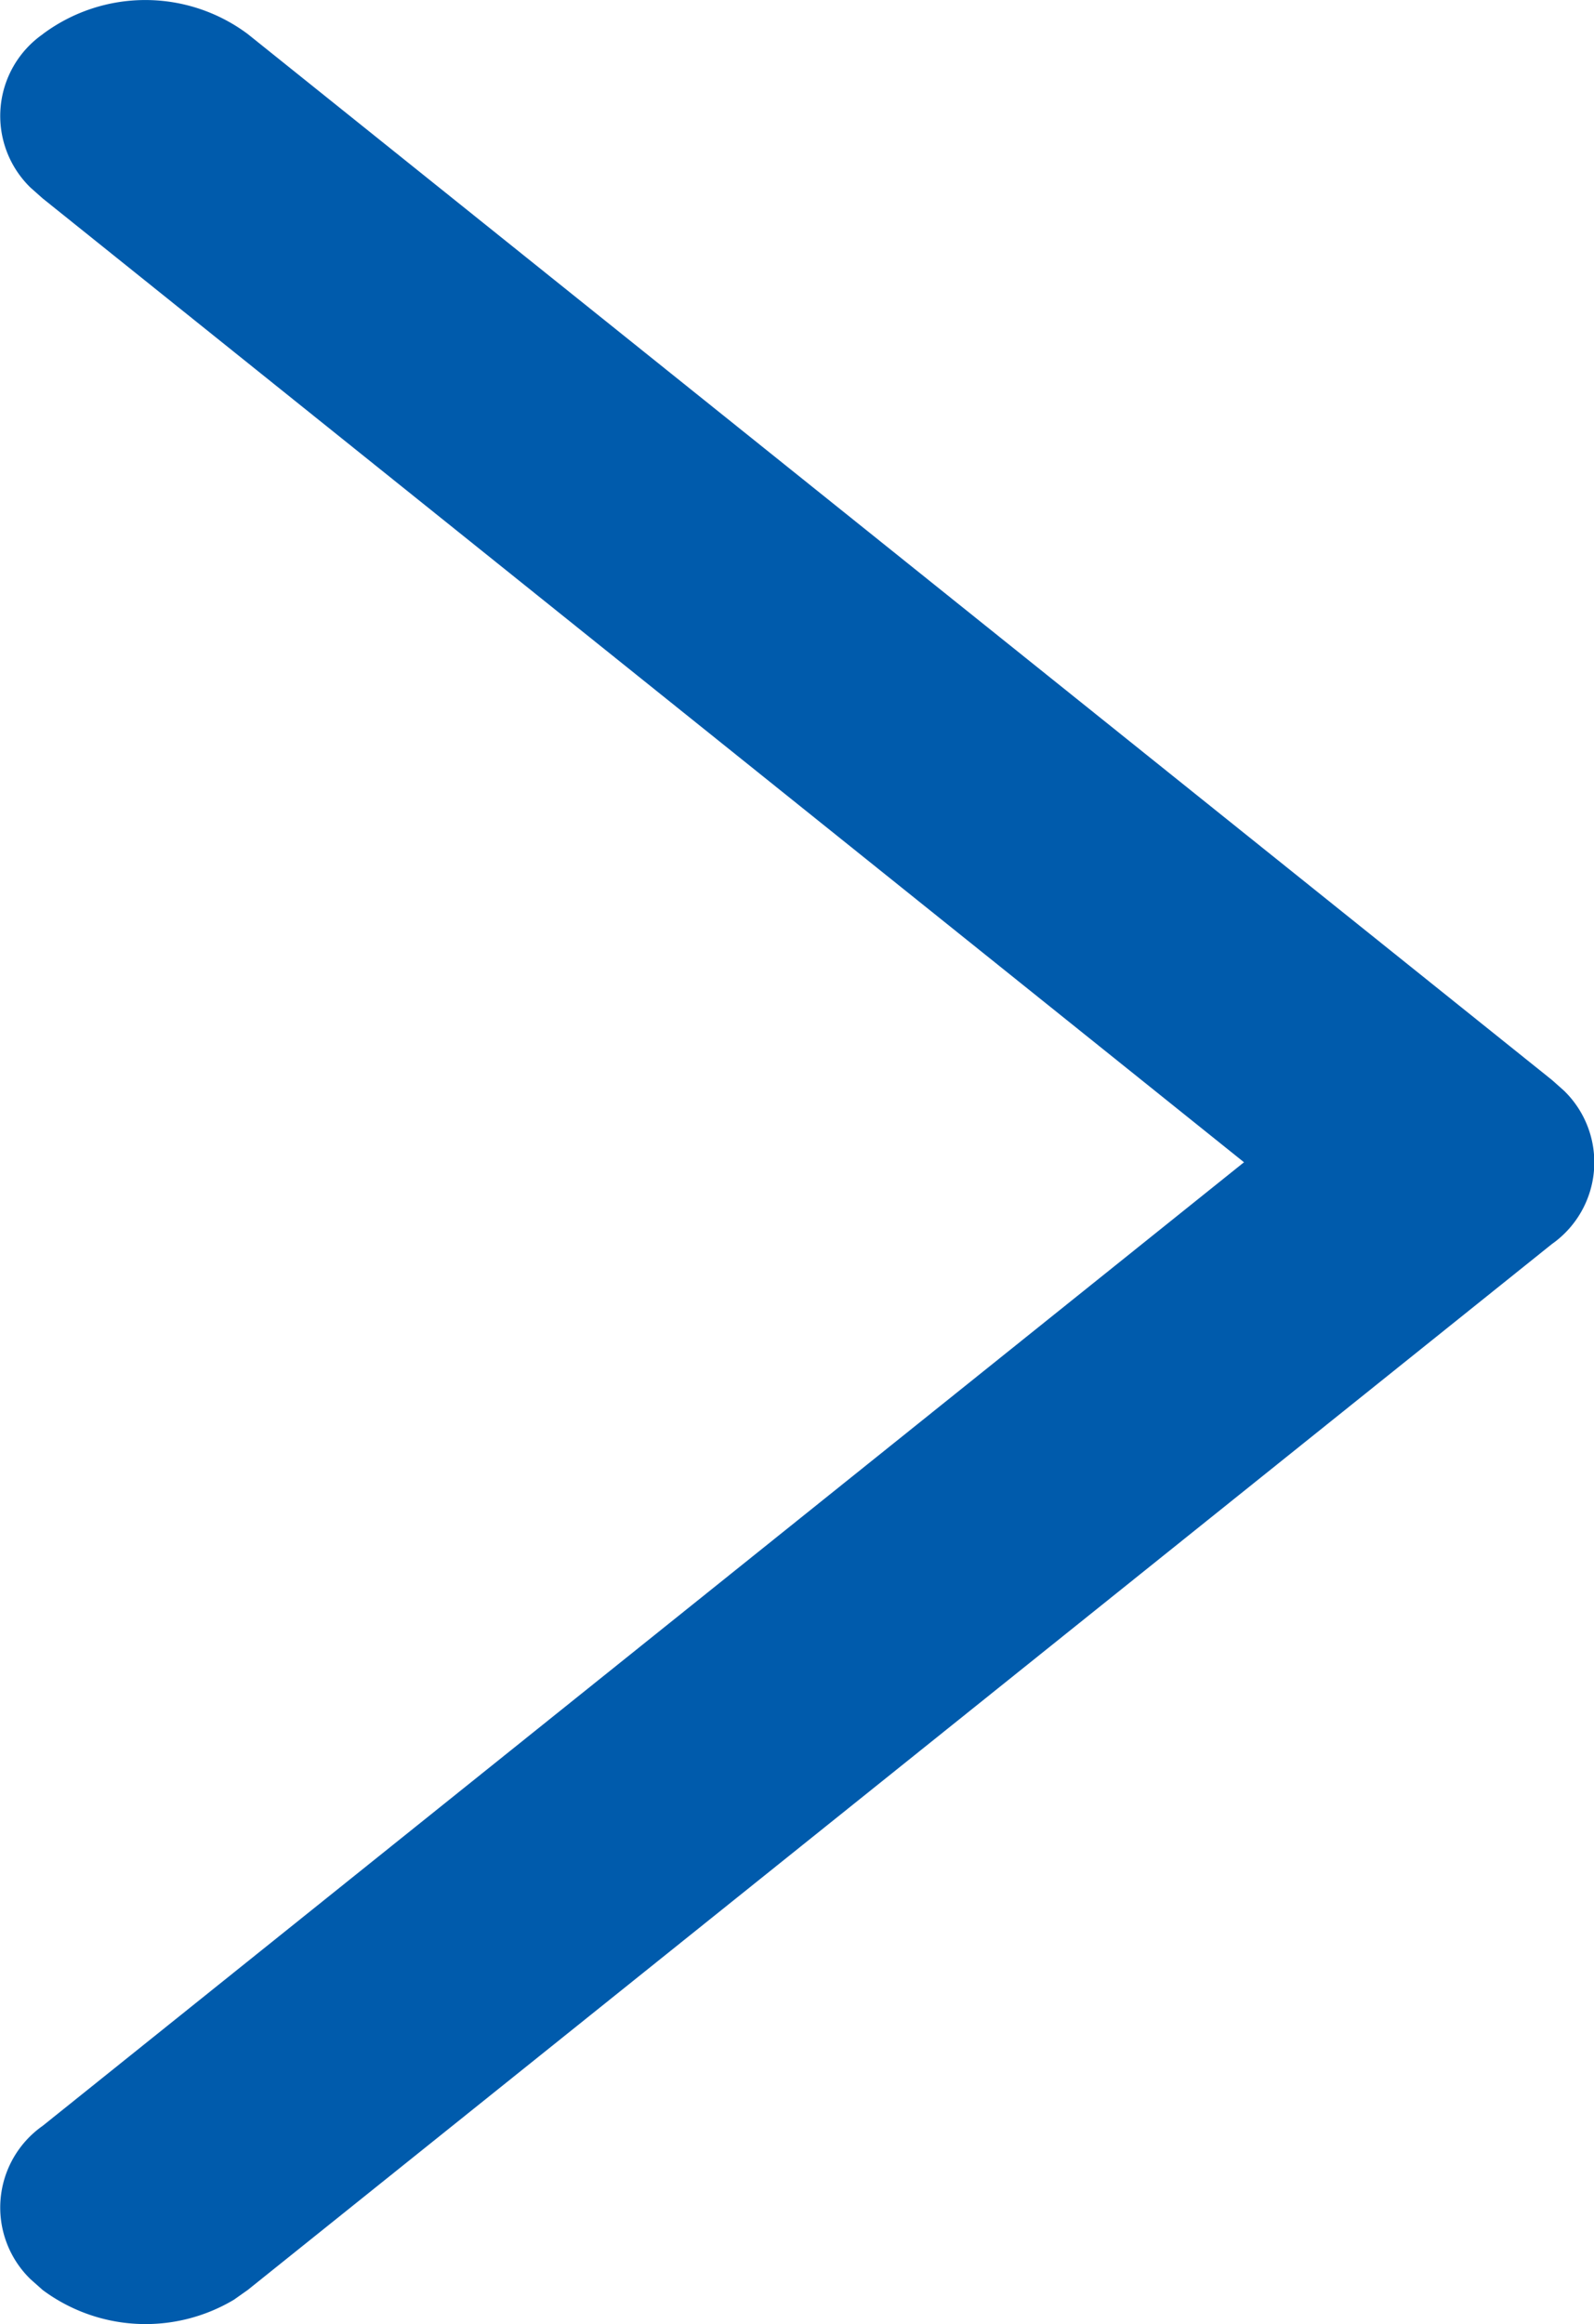 <svg xmlns="http://www.w3.org/2000/svg" width="5.907" height="8.611" viewBox="0 0 5.907 8.611"><defs><style>.a{fill:#005bac;}</style></defs><path class="a" d="M298.83,85.427a.37.37,0,0,0-.045.568l.045.04,4.452,3.571-4.452,3.57a.37.37,0,0,0-.045.568l.045.04a.639.639,0,0,0,.709.036l.051-.036,4.833-3.875a.37.37,0,0,0,.045-.568l-.045-.04-4.833-3.875a.635.635,0,0,0-.759,0Z" transform="translate(-298.672 -85.3)"/></svg>